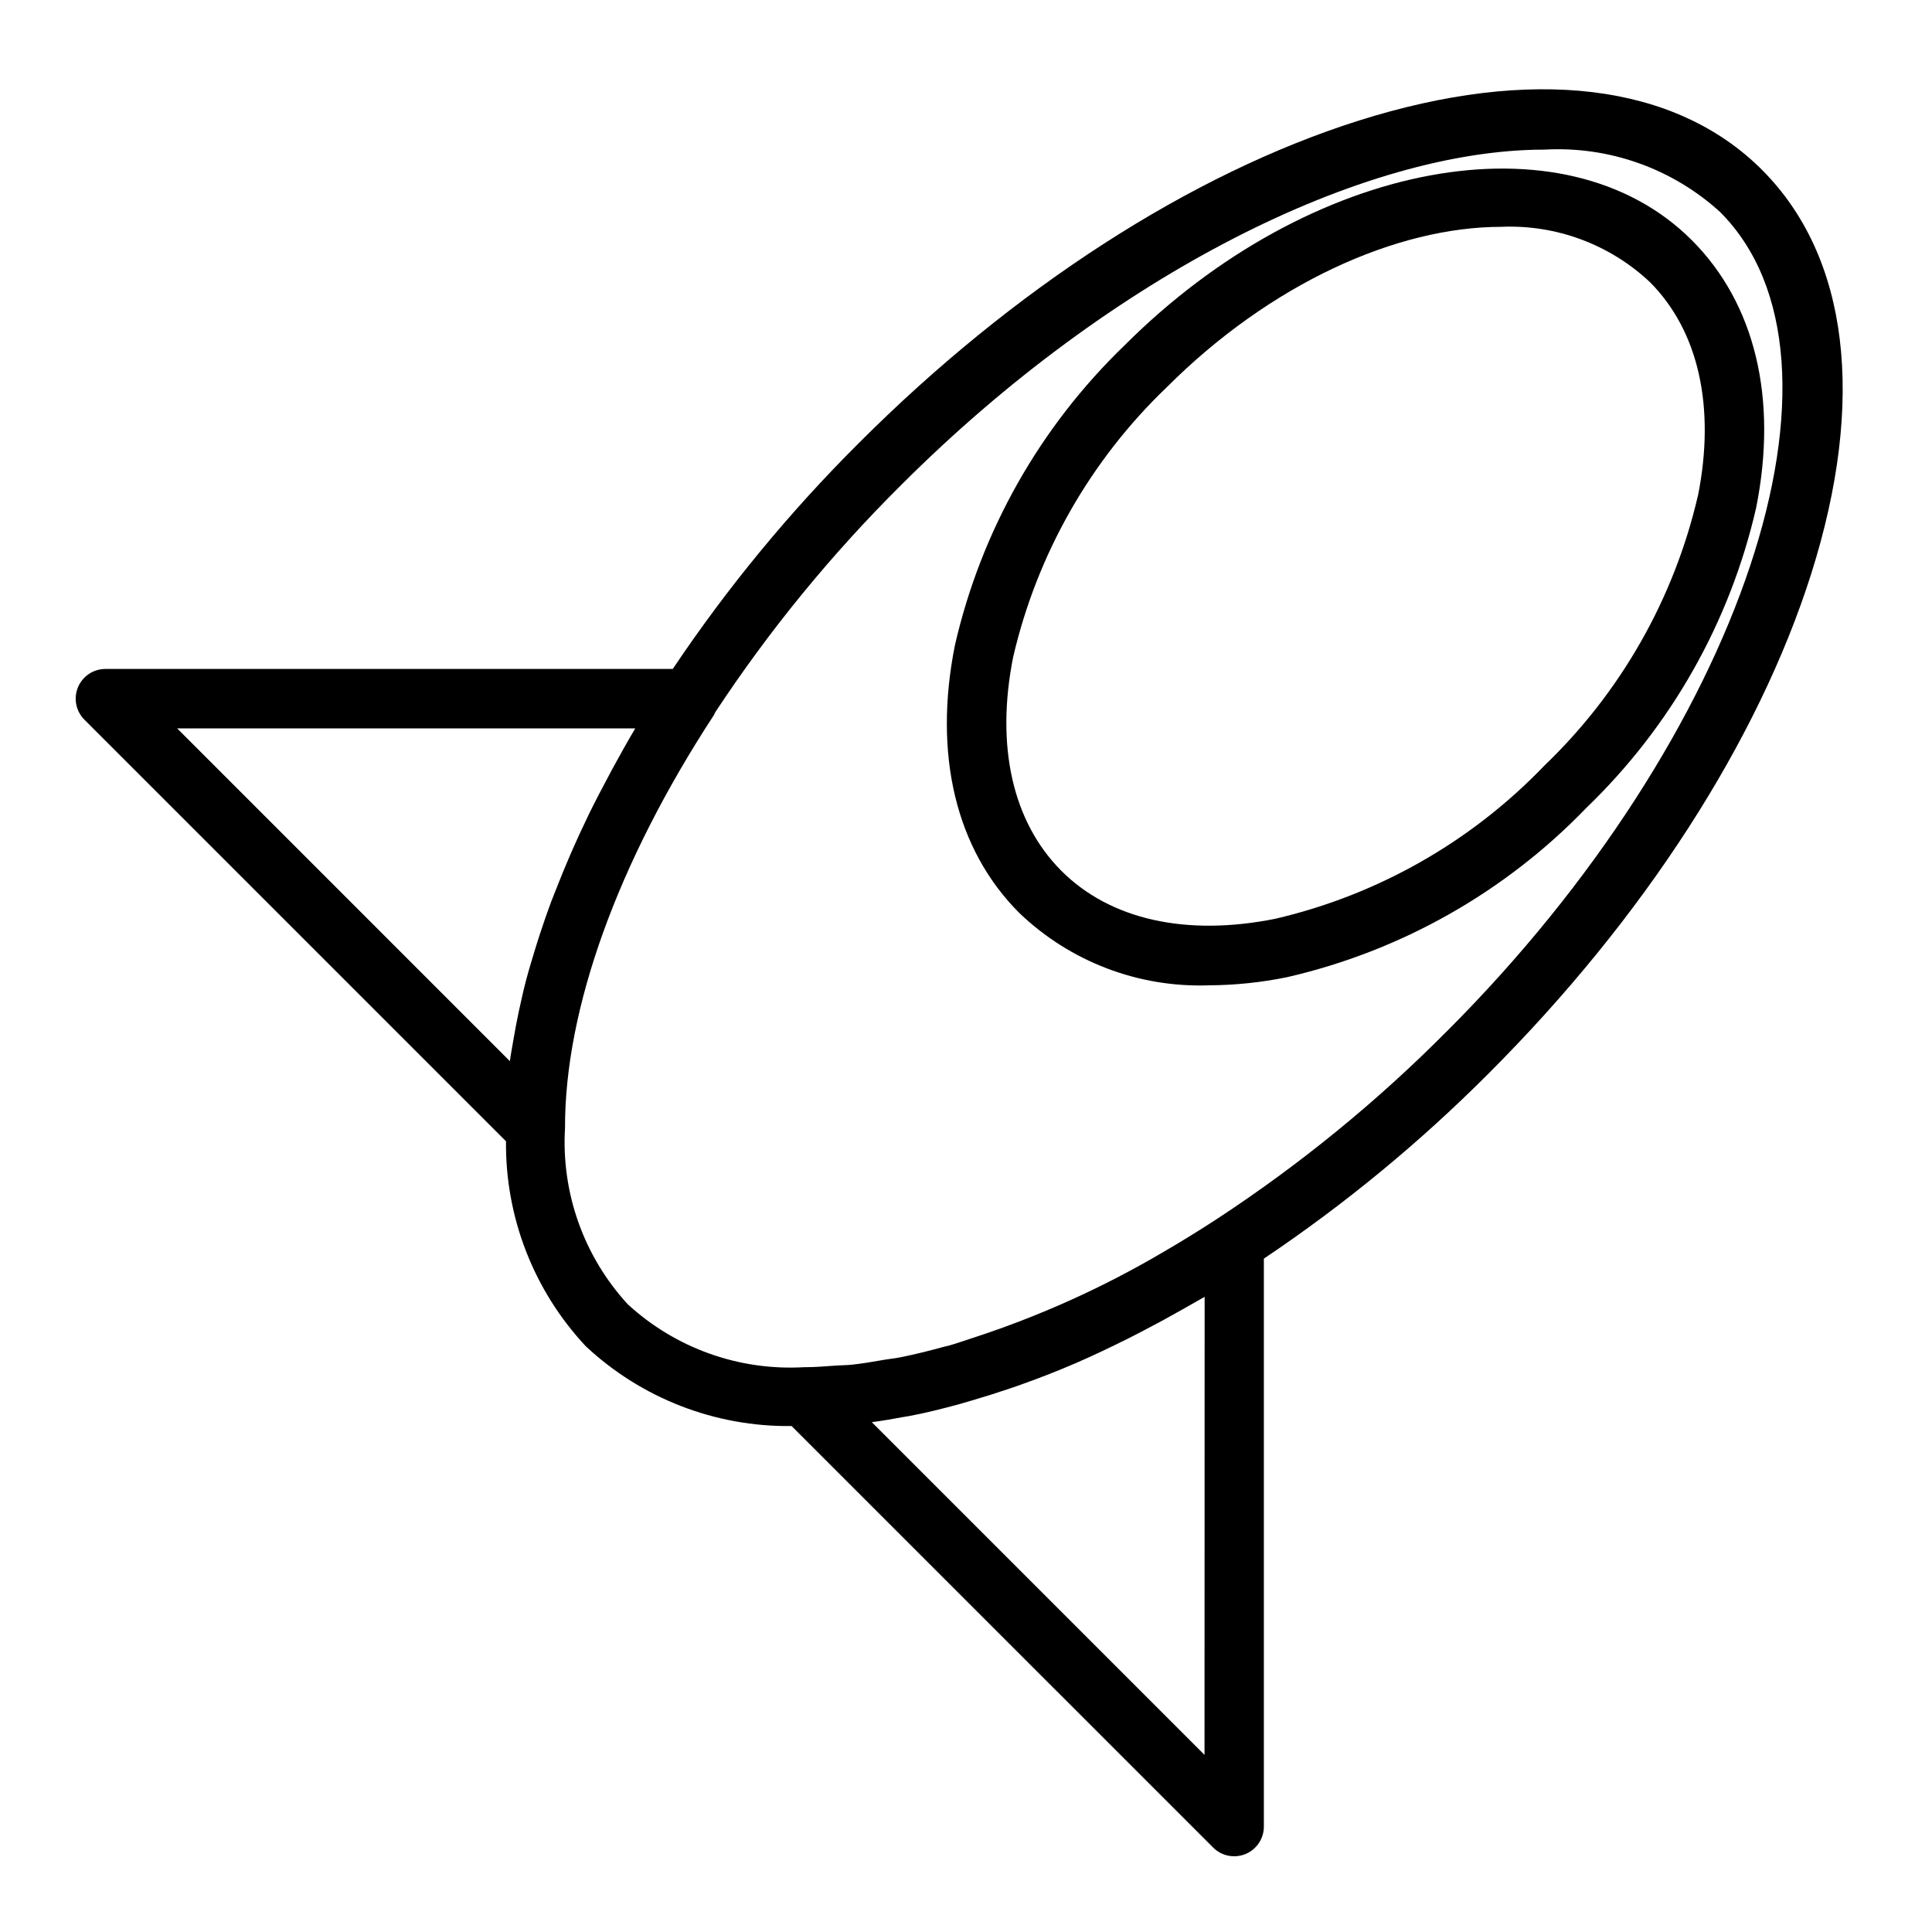 <?xml version="1.0" encoding="UTF-8"?>
<!-- Uploaded to: ICON Repo, www.iconrepo.com, Generator: ICON Repo Mixer Tools -->
<svg fill="#000000" width="800px" height="800px" version="1.1" viewBox="144 144 512 512" xmlns="http://www.w3.org/2000/svg">
 <g>
  <path d="m610.97 189.03c-22.984-22.996-61.016-27.605-107.06-13.012-44.312 14.051-91.316 44.375-132.3 85.387-18.367 18.289-34.887 38.344-49.32 59.875h-150.36c-3.184 0-6.051 1.918-7.269 4.859-1.219 2.941-0.547 6.328 1.703 8.578l111.73 111.73c-0.203 20.148 7.367 39.602 21.137 54.316 14.773 13.824 34.32 21.402 54.551 21.152l111.72 111.71c2.254 2.25 5.637 2.922 8.578 1.707 2.941-1.219 4.859-4.09 4.859-7.273v-150.51c21.445-14.395 41.422-30.863 59.648-49.16 41.012-41.012 71.336-87.984 85.379-132.25 14.602-46.086 9.98-84.105-13.004-107.11zm-298.62 148c-2.125 3.582-4.109 7.148-6.047 10.715-0.277 0.488-0.543 0.984-0.789 1.48-1.914 3.566-3.762 7.086-5.512 10.668l-0.125 0.27c-3.25 6.691-6.117 13.328-8.66 19.883-0.395 1-0.789 2-1.18 2.992-1.016 2.731-1.945 5.434-2.832 8.125-0.574 1.73-1.109 3.449-1.629 5.156-0.73 2.434-1.473 4.848-2.102 7.242-0.746 2.832-1.371 5.621-1.969 8.398-0.527 2.481-0.992 4.93-1.402 7.359-0.34 1.969-0.715 3.938-0.977 5.902l-88.18-88.191zm150.86 272.03-88.168-88.168c2.785-0.363 5.637-0.867 8.484-1.395 0.496-0.094 0.969-0.148 1.465-0.242 4.219-0.789 8.516-1.867 12.863-3.039 1.211-0.332 2.441-0.707 3.66-1.062 3.297-0.961 6.621-2.012 9.98-3.148 1.324-0.449 2.629-0.891 3.938-1.379 4.418-1.574 8.863-3.328 13.383-5.266l0.332-0.141c4.496-1.953 9.027-4.109 13.578-6.375 1.395-0.691 2.785-1.426 4.18-2.148 3.434-1.777 6.867-3.644 10.305-5.598 1.355-0.789 2.691-1.504 4.047-2.297 0.66-0.387 1.324-0.73 1.984-1.125zm64.258-191.8c-18.453 18.594-38.793 35.215-60.691 49.594-4.863 3.18-9.727 6.184-14.586 9.004-15.922 9.375-32.816 16.988-50.383 22.703-2.047 0.652-4.133 1.41-6.148 1.984-0.434 0.117-0.852 0.188-1.289 0.309-4.039 1.109-8.047 2.109-11.957 2.883-1.316 0.262-2.566 0.363-3.863 0.582-2.984 0.512-5.977 1.047-8.871 1.348-1.379 0.141-2.676 0.117-4.039 0.219-2.723 0.188-5.512 0.434-8.109 0.434h-0.355v-0.004c-17.223 1.023-34.117-4.992-46.816-16.672-11.645-12.676-17.645-29.535-16.625-46.719-0.078-31.488 13.926-70.375 39.453-109.42 0.148-0.234 0.227-0.496 0.355-0.738v-0.004c14.289-21.703 30.785-41.867 49.223-60.18 55.973-55.992 122.63-88.93 170.48-88.93 17.121-0.977 33.918 4.984 46.594 16.531 39.219 39.234 6.086 138.63-72.367 217.08z"/>
  <path d="m442 235.54c-22.379 21.555-37.992 49.16-44.934 79.445-5.793 28.961 0.25 54.152 17.043 70.941 13.453 12.914 31.555 19.836 50.191 19.195 6.973-0.035 13.926-0.754 20.758-2.152 30.266-6.953 57.855-22.566 79.398-44.934 22.375-21.555 37.988-49.16 44.934-79.441 5.793-28.961-0.262-54.152-17.043-70.941-33.762-33.773-101.21-21.258-150.35 27.887zm151.93 39.965v0.004c-6.336 27.223-20.453 52.016-40.629 71.359-19.344 20.176-44.141 34.289-71.367 40.625-23.617 4.723-43.77 0.211-56.68-12.738-12.91-12.949-17.469-33.062-12.738-56.727l0.004 0.004c6.336-27.223 20.449-52.016 40.629-71.359 27.551-27.551 61-42.562 88.758-42.562l-0.004-0.004c14.562-0.609 28.754 4.684 39.363 14.676 12.891 12.949 17.41 33.094 12.688 56.727z"/>
 </g>
</svg>